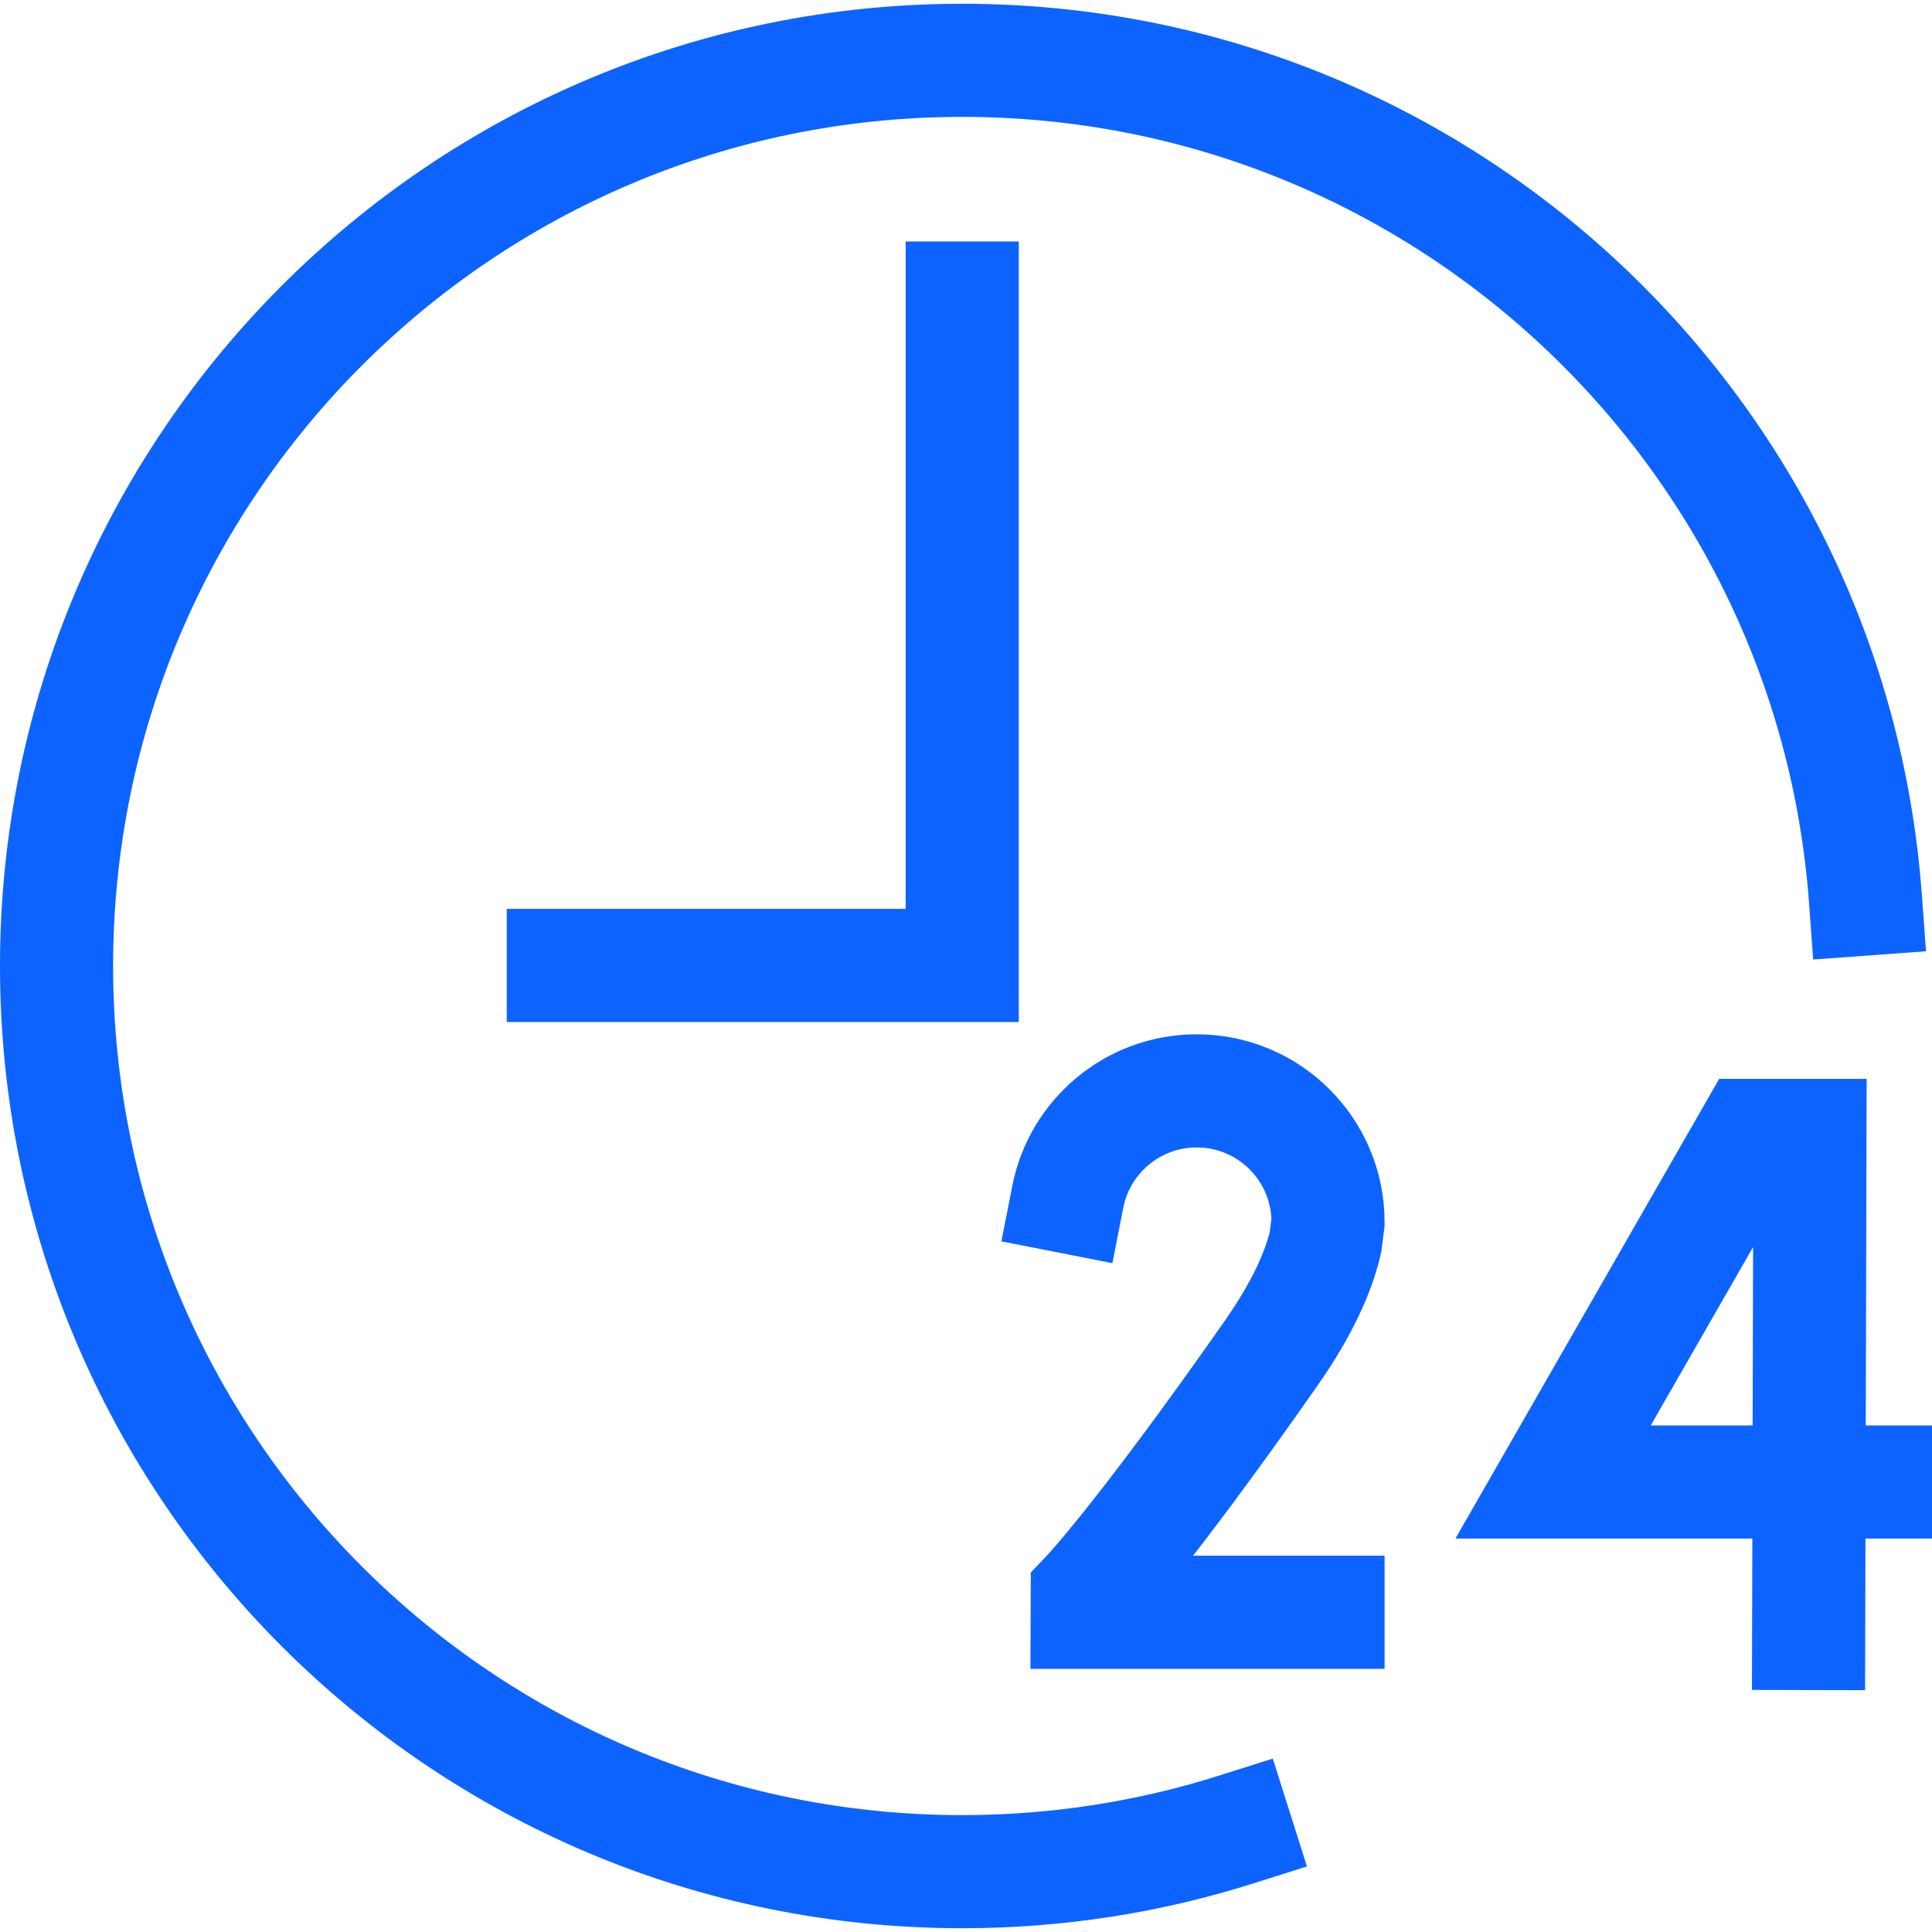<svg xmlns="http://www.w3.org/2000/svg" version="1.1" xmlns:xlink="http://www.w3.org/1999/xlink" xmlns:svgjs="http://svgjs.com/svgjs" width="512" height="512" x="0" y="0" viewBox="0 0 512.398 512.398" style="enable-background:new 0 0 512 512" xml:space="preserve" class=""><g><path d="M327.791 485.234c-22.902 7.252-47.29 11.164-72.592 11.164C122.541 496.398 15 388.858 15 256.199S122.541 16 255.199 16c126.681 0 230.457 98.068 239.552 222.427" style="stroke-linecap: square; stroke-miterlimit: 10;" fill="none" stroke="#0C63FF" stroke-width="30px" stroke-linecap="square" stroke-miterlimit="10" data-original="#000000" class=""></path><path d="M149.398 256.047h105.801v-177" style="stroke-linecap: square; stroke-miterlimit: 10;" fill="none" stroke="#0C63FF" stroke-width="30px" stroke-linecap="square" stroke-miterlimit="10" data-original="#000000" class=""></path><path d="M497.398 393.047h-85.495l52.736-91.907h15.388l-.341 132.09" style="stroke-linecap: square; stroke-miterlimit: 3;" fill="none" stroke="#0C63FF" stroke-width="30px" stroke-linecap="square" stroke-miterlimit="3" data-original="#000000" class=""></path><path d="M283.197 317.399c3.144-16.009 17.254-28.085 34.184-28.085 19.24 0 34.838 15.597 34.838 34.838l-.673 5.267c-1.899 8.191-6.364 17.968-14.475 29.557-34.257 48.946-48.71 64.112-48.71 64.112l-.017 4.511h63.874" style="stroke-linecap: square; stroke-miterlimit: 10;" fill="none" stroke="#0C63FF" stroke-width="30px" stroke-linecap="square" stroke-miterlimit="10" data-original="#000000" class=""></path></g></svg>